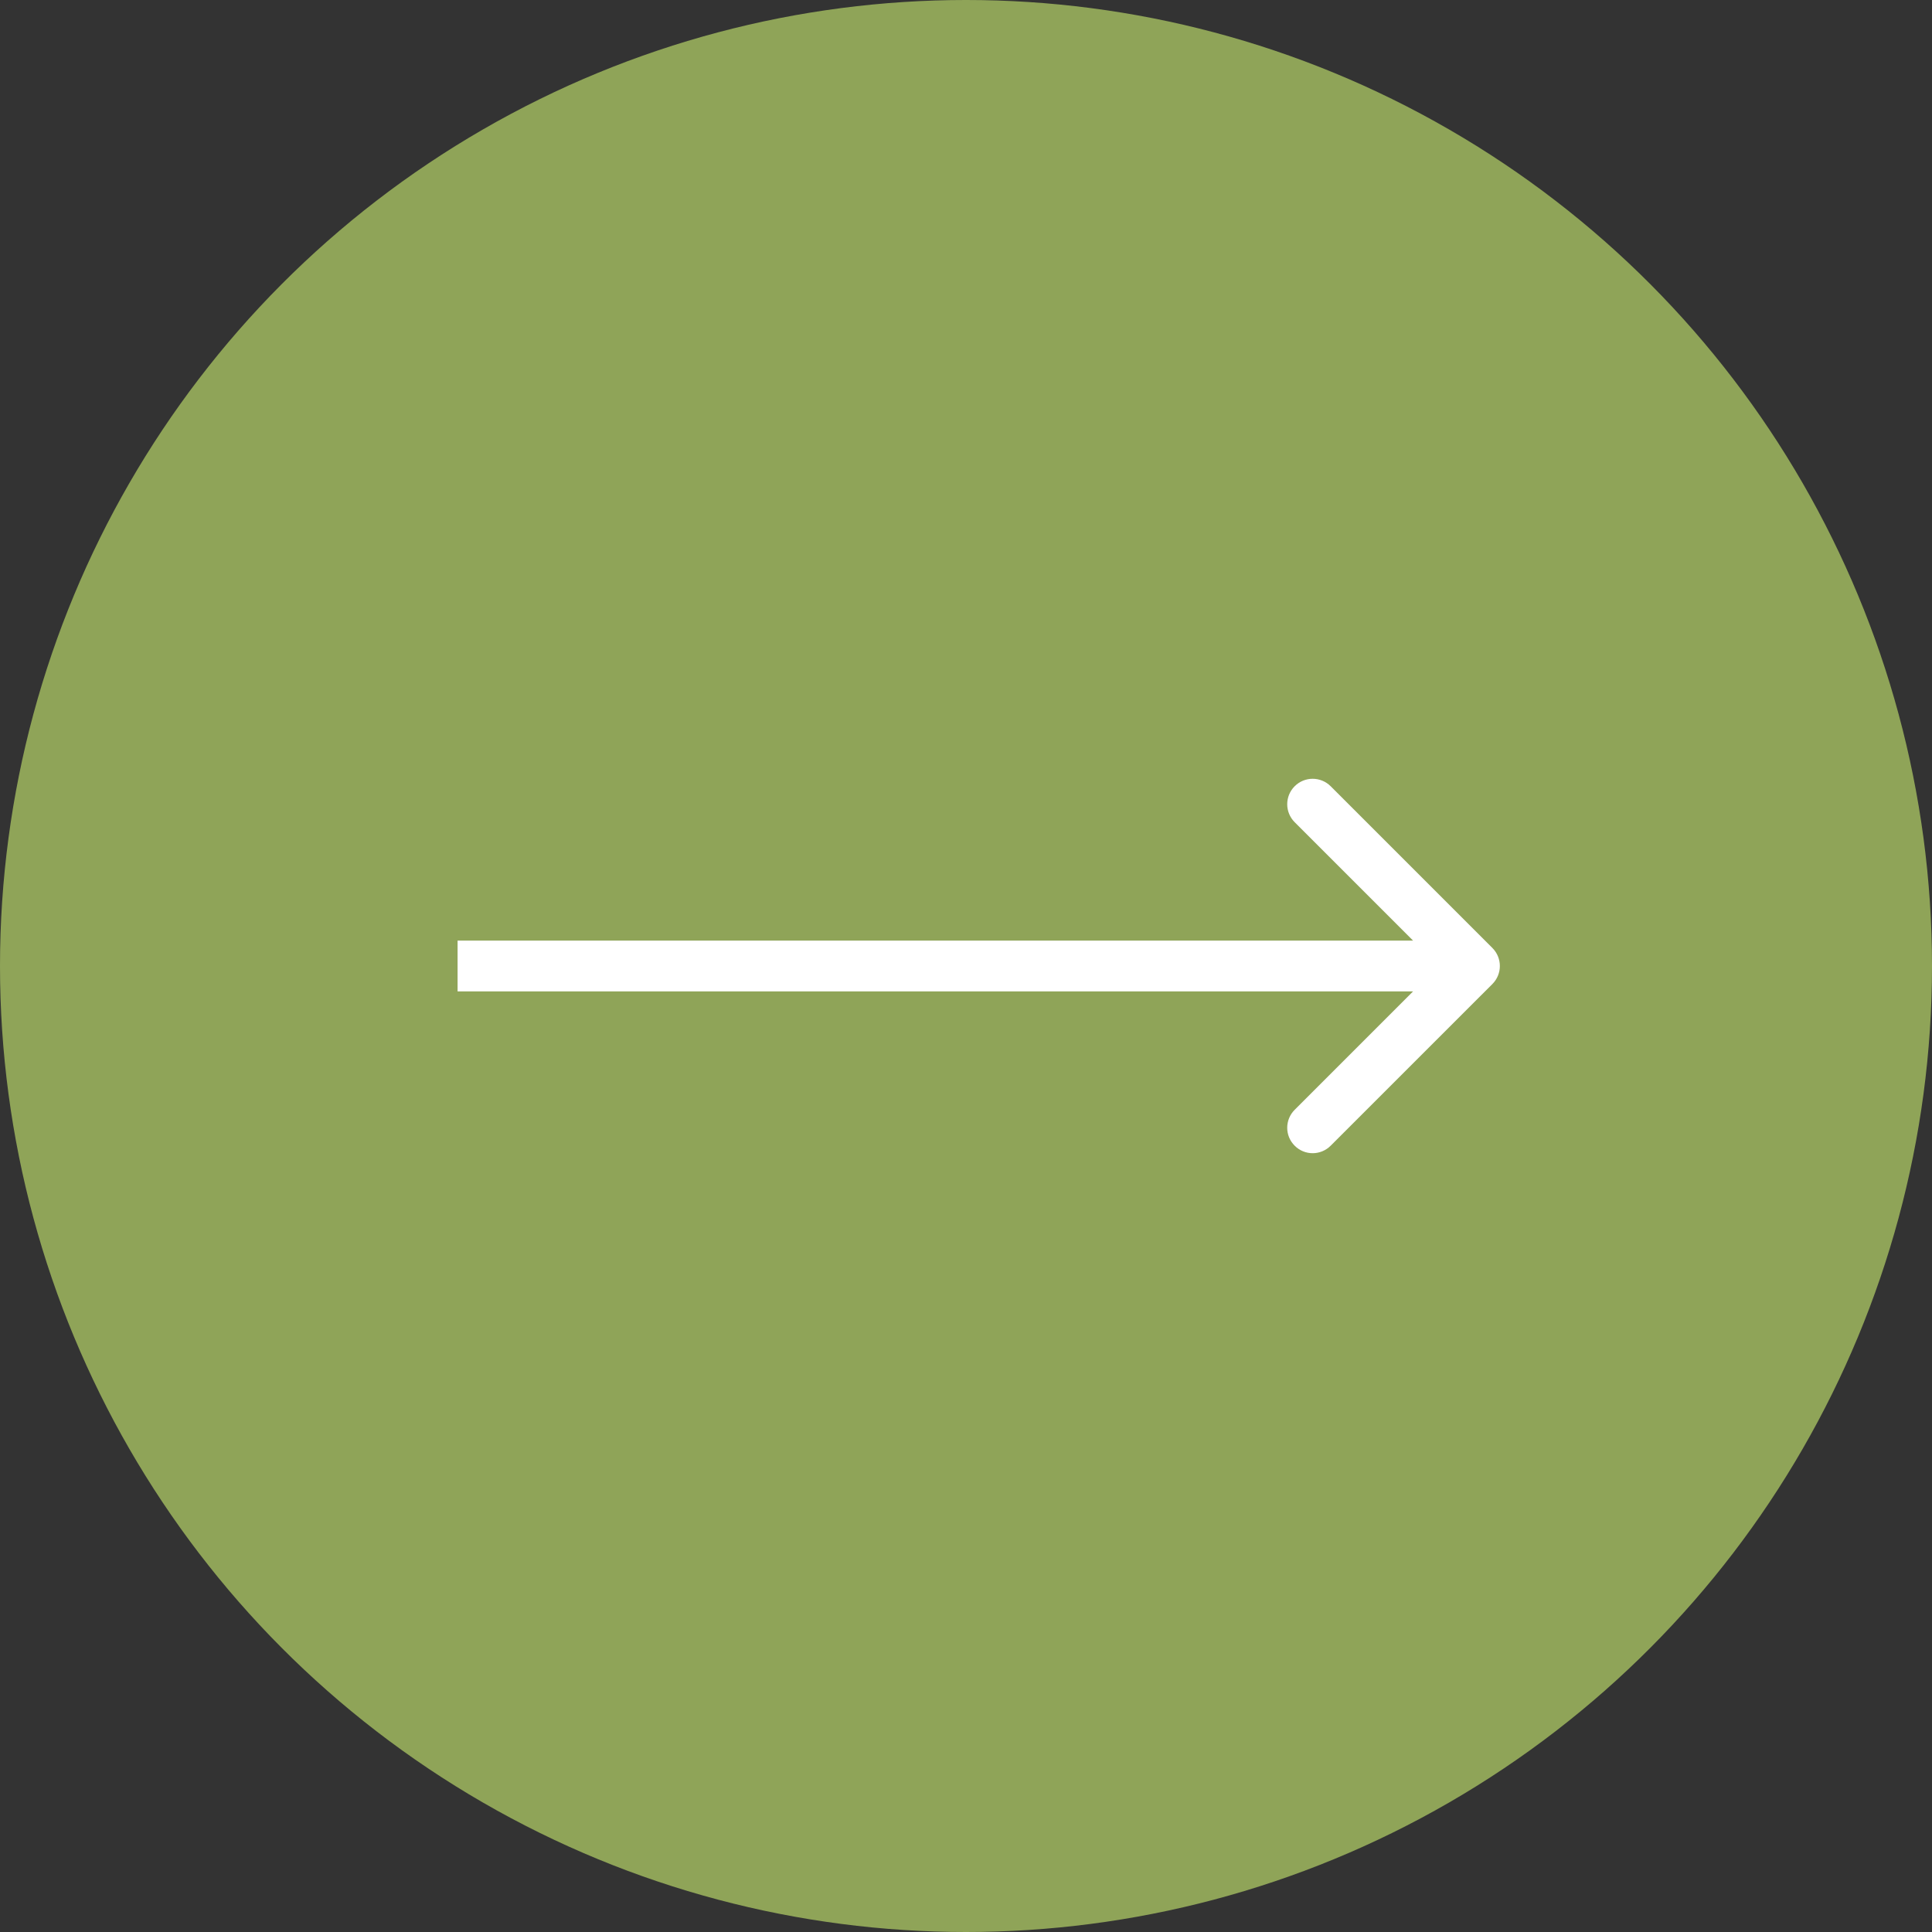 <?xml version="1.0" encoding="UTF-8"?> <svg xmlns="http://www.w3.org/2000/svg" width="38" height="38" viewBox="0 0 38 38" fill="none"><rect x="0" y="0" width="38" height="38" fill="#333333" stroke="none"/><circle cx="19" cy="19" r="19" fill="#8FA458"></circle><path d="M29.354 19.354C29.549 19.158 29.549 18.842 29.354 18.646L26.172 15.464C25.976 15.269 25.66 15.269 25.465 15.464C25.269 15.66 25.269 15.976 25.465 16.172L28.293 19L25.465 21.828C25.269 22.024 25.269 22.34 25.465 22.535C25.66 22.731 25.976 22.731 26.172 22.535L29.354 19.354ZM9 19.5H29V18.5H9V19.5Z" fill="white"></path></svg> 